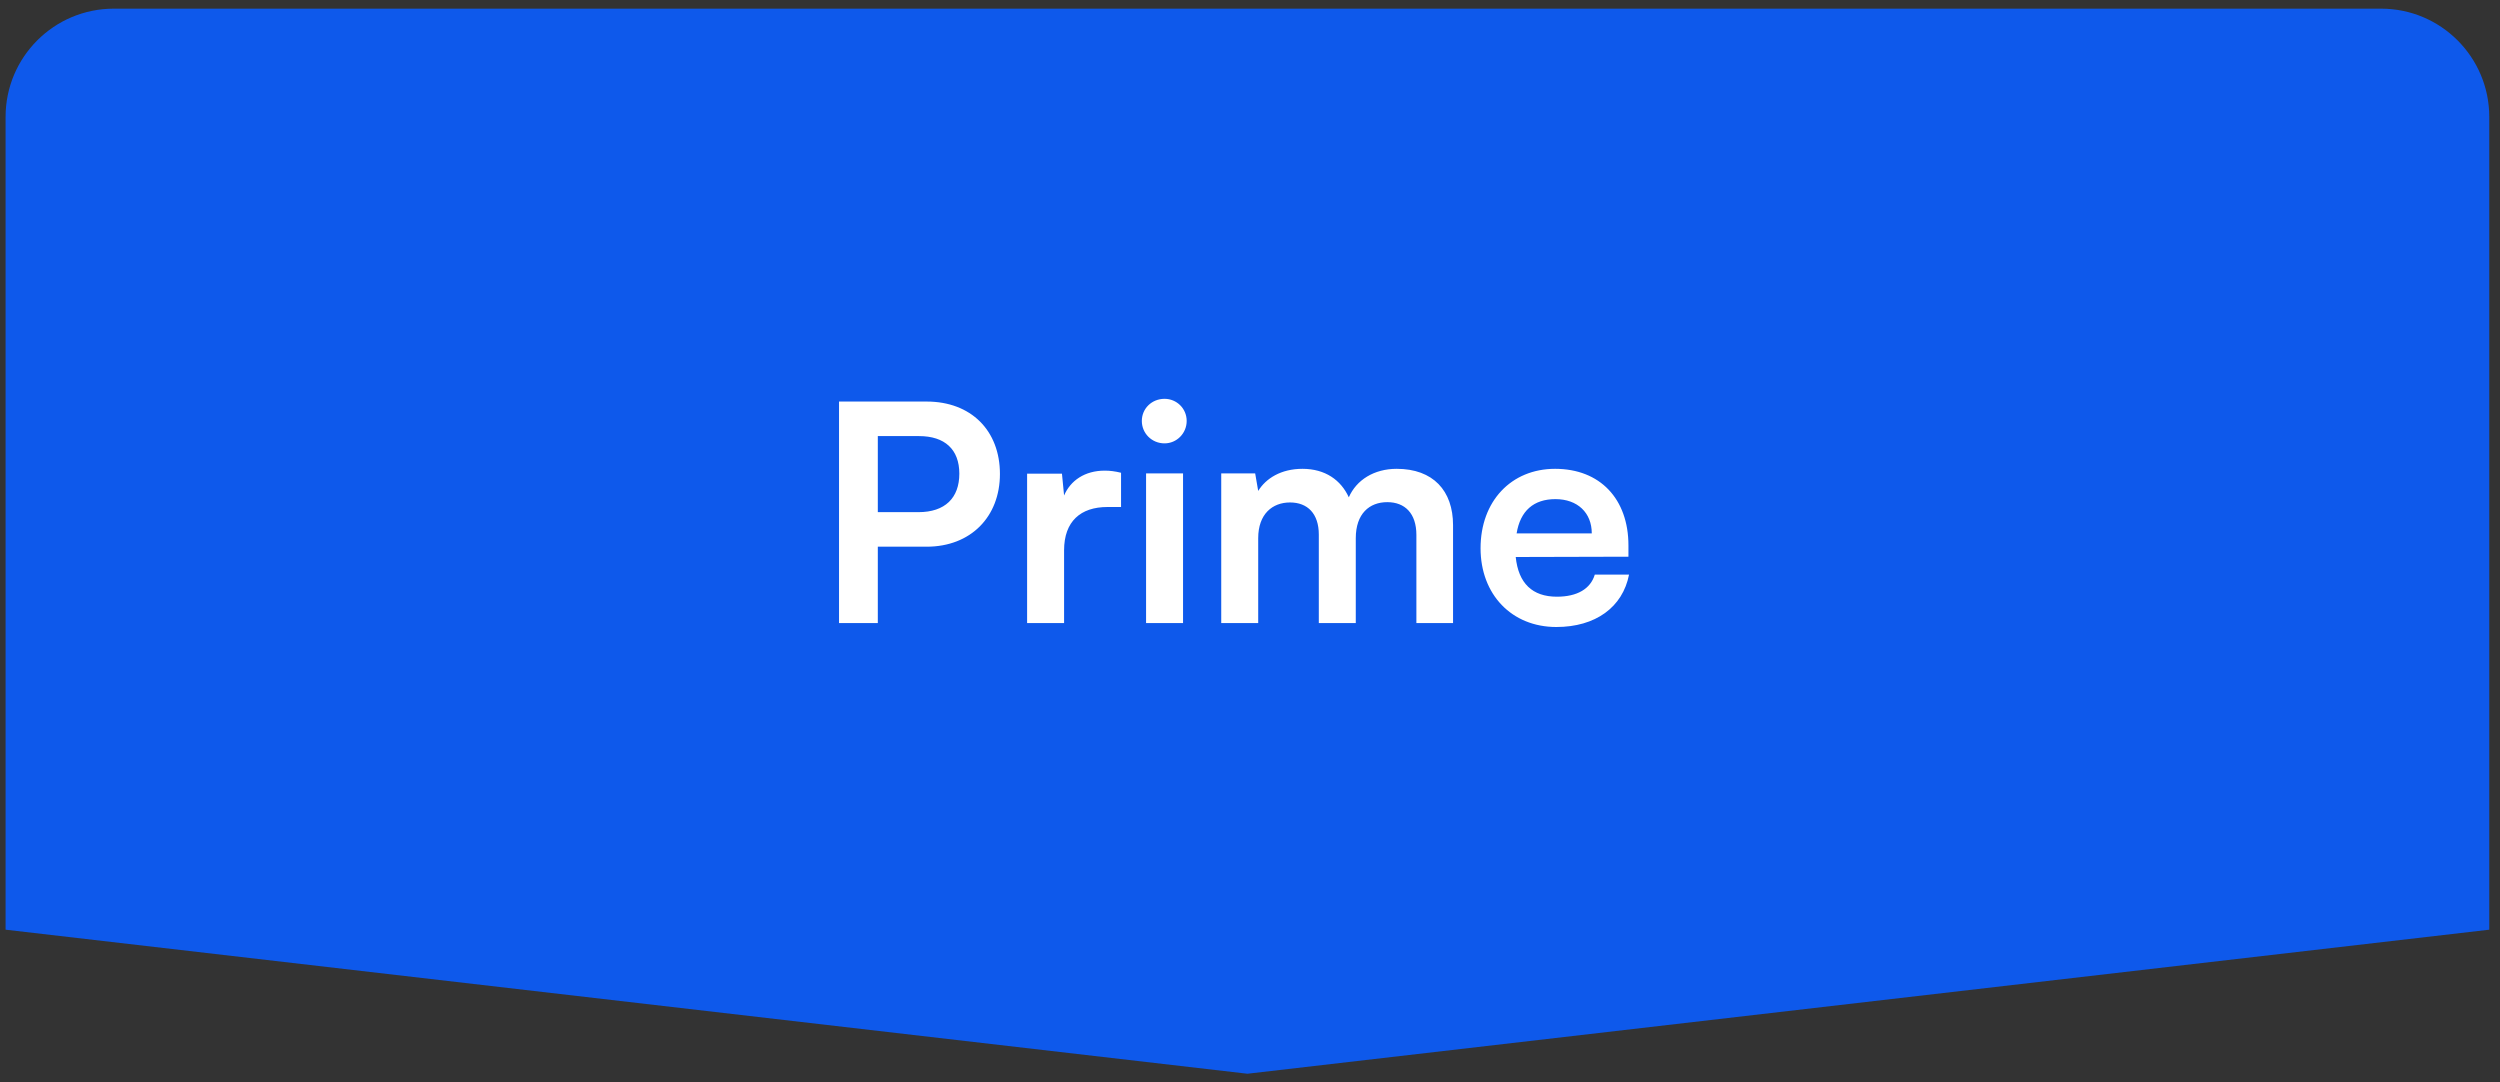 <svg width="231" height="100" viewBox="0 0 231 100" fill="none" xmlns="http://www.w3.org/2000/svg">
<rect x="0" y="0" width="231" height="100" fill="#333333" stroke="none"/>
<path d="M0.516 10.8C0.516 5.277 4.993 0.8 10.516 0.8H220.008C225.531 0.8 230.008 5.277 230.008 10.8L230.009 85.903L115.263 99.213L0.517 85.903L0.516 10.8Z" fill="#0E59EB"/>
<path d="M85.618 50.515H81.11V57.571H77.526V37.103H85.618C89.734 37.103 92.394 39.791 92.394 43.795C92.394 47.743 89.706 50.515 85.618 50.515ZM84.918 40.295H81.11V47.323H84.862C87.326 47.323 88.642 46.007 88.642 43.767C88.642 41.527 87.298 40.295 84.918 40.295ZM103.585 43.683V46.847H102.325C99.861 46.847 98.321 48.163 98.321 50.851V57.571H94.905V43.767H98.125L98.321 45.783C98.909 44.411 100.225 43.487 102.073 43.487C102.549 43.487 103.025 43.543 103.585 43.683ZM107.605 40.967C106.429 40.967 105.505 40.043 105.505 38.895C105.505 37.747 106.429 36.851 107.605 36.851C108.725 36.851 109.649 37.747 109.649 38.895C109.649 40.043 108.725 40.967 107.605 40.967ZM105.897 57.571V43.739H109.313V57.571H105.897ZM116.258 57.571H112.842V43.739H115.978L116.258 45.363C116.958 44.215 118.358 43.319 120.346 43.319C122.446 43.319 123.902 44.355 124.63 45.951C125.33 44.355 126.954 43.319 129.054 43.319C132.414 43.319 134.262 45.335 134.262 48.527V57.571H130.874V49.423C130.874 47.435 129.81 46.399 128.186 46.399C126.534 46.399 125.274 47.463 125.274 49.731V57.571H121.858V49.395C121.858 47.463 120.822 46.427 119.198 46.427C117.574 46.427 116.258 47.491 116.258 49.731V57.571ZM143.804 57.935C139.688 57.935 136.804 54.939 136.804 50.655C136.804 46.315 139.632 43.319 143.692 43.319C147.836 43.319 150.468 46.091 150.468 50.403V51.439L140.052 51.467C140.304 53.903 141.592 55.135 143.86 55.135C145.736 55.135 146.968 54.407 147.36 53.091H150.524C149.936 56.115 147.416 57.935 143.804 57.935ZM143.72 46.119C141.704 46.119 140.472 47.211 140.136 49.283H147.08C147.08 47.379 145.764 46.119 143.72 46.119Z" fill="white"/>
</svg>
